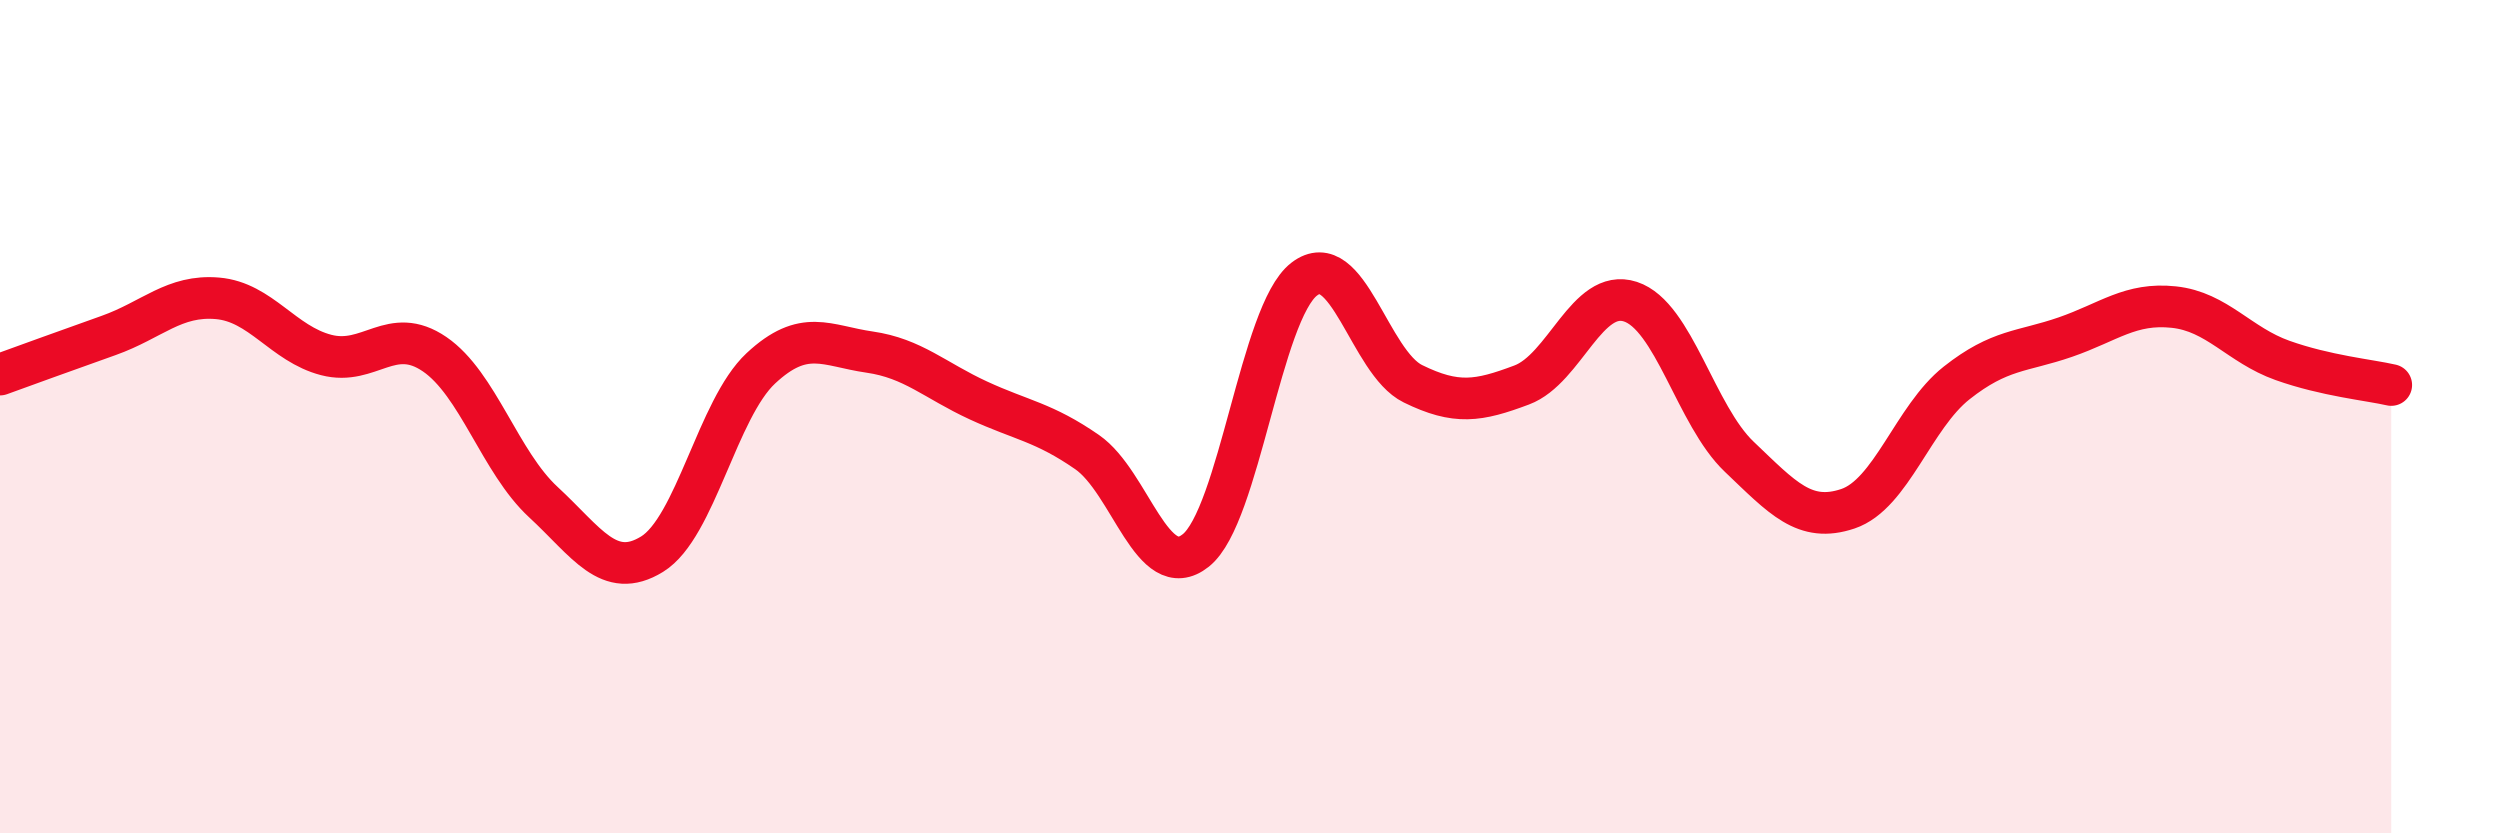 
    <svg width="60" height="20" viewBox="0 0 60 20" xmlns="http://www.w3.org/2000/svg">
      <path
        d="M 0,8.99 C 0.52,8.8 1.57,8.42 2.61,8.05 C 3.65,7.68 4.18,7.07 5.22,7.16 C 6.26,7.25 6.79,8.25 7.83,8.52 C 8.87,8.79 9.39,7.79 10.43,8.5 C 11.47,9.21 12,11.09 13.04,12.05 C 14.08,13.01 14.61,13.94 15.65,13.3 C 16.69,12.66 17.22,9.81 18.26,8.84 C 19.3,7.87 19.83,8.3 20.87,8.45 C 21.91,8.6 22.44,9.13 23.48,9.61 C 24.52,10.09 25.05,10.13 26.09,10.85 C 27.13,11.57 27.66,14.04 28.7,13.21 C 29.74,12.38 30.26,7.5 31.3,6.7 C 32.34,5.9 32.87,8.7 33.91,9.21 C 34.95,9.72 35.48,9.63 36.52,9.24 C 37.56,8.85 38.09,6.9 39.13,7.24 C 40.17,7.58 40.7,9.97 41.74,10.96 C 42.78,11.95 43.31,12.56 44.35,12.21 C 45.39,11.86 45.92,10.01 46.96,9.19 C 48,8.37 48.53,8.45 49.57,8.09 C 50.61,7.73 51.13,7.26 52.17,7.37 C 53.21,7.48 53.74,8.28 54.78,8.65 C 55.82,9.02 56.87,9.12 57.39,9.24L57.39 20L0 20Z"
        fill="#EB0A25"
        opacity="0.1"
        stroke-linecap="round"
        stroke-linejoin="round"
      />
      <path
        d="M 0,8.99 C 0.52,8.8 1.57,8.42 2.61,8.05 C 3.65,7.68 4.18,7.07 5.22,7.16 C 6.26,7.25 6.79,8.25 7.83,8.52 C 8.87,8.79 9.39,7.79 10.43,8.5 C 11.47,9.21 12,11.09 13.04,12.05 C 14.08,13.01 14.61,13.94 15.65,13.3 C 16.69,12.66 17.22,9.81 18.26,8.84 C 19.3,7.87 19.83,8.3 20.87,8.45 C 21.91,8.6 22.44,9.13 23.48,9.61 C 24.52,10.09 25.05,10.13 26.09,10.85 C 27.13,11.57 27.66,14.04 28.7,13.21 C 29.74,12.38 30.26,7.5 31.3,6.7 C 32.34,5.9 32.87,8.7 33.91,9.21 C 34.95,9.72 35.48,9.63 36.52,9.24 C 37.56,8.85 38.09,6.9 39.13,7.24 C 40.17,7.58 40.7,9.97 41.74,10.96 C 42.78,11.95 43.31,12.56 44.35,12.21 C 45.39,11.86 45.92,10.01 46.96,9.19 C 48,8.37 48.53,8.45 49.57,8.09 C 50.61,7.73 51.13,7.26 52.17,7.37 C 53.21,7.48 53.74,8.28 54.78,8.65 C 55.82,9.02 56.87,9.12 57.39,9.24"
        stroke="#EB0A25"
        stroke-width="1"
        fill="none"
        stroke-linecap="round"
        stroke-linejoin="round"
      />
    </svg>
  